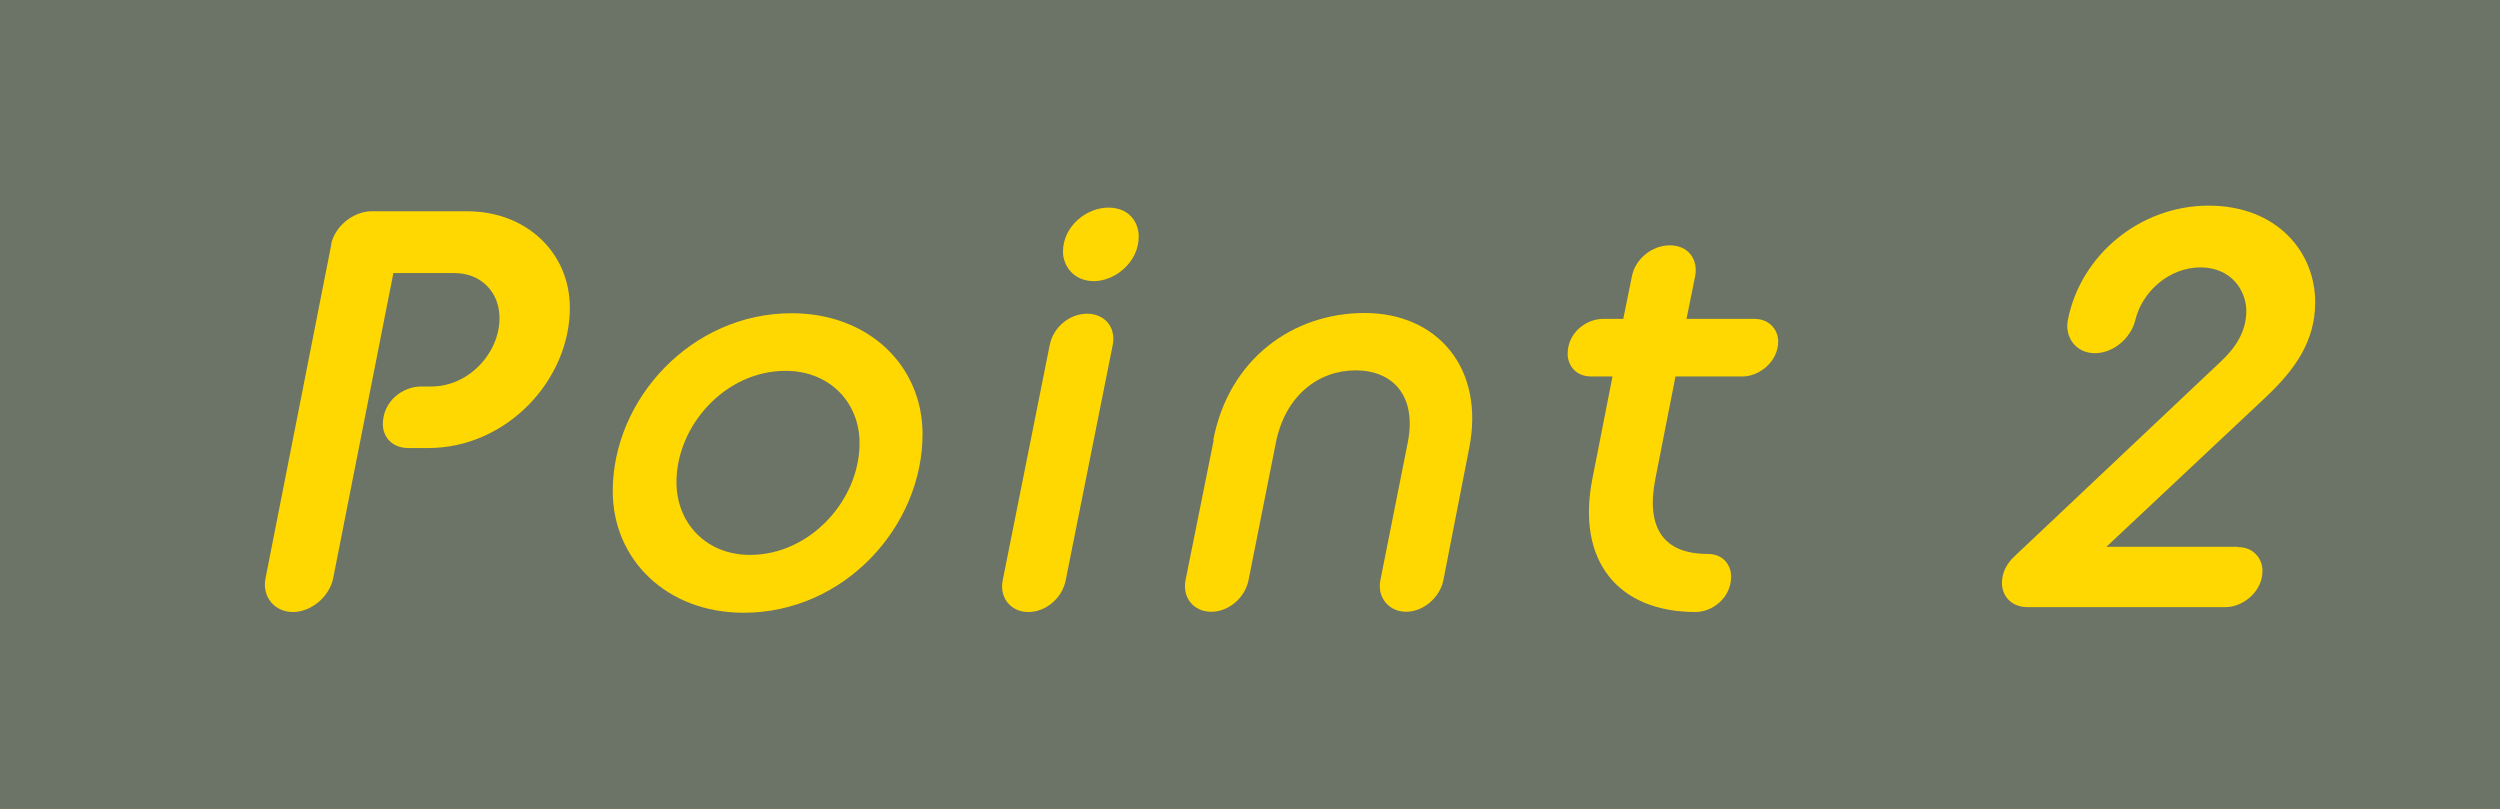 <svg width="102" height="33" viewBox="0 0 102 33" fill="none" xmlns="http://www.w3.org/2000/svg">
<path d="M102 0H0V33H102V0Z" fill="#FFD802"/>
<path d="M102 0H0V33H102V0Z" fill="#6B7466"/>
<path d="M102 0H0V33H102V0Z" fill="#6B7466"/>
<path d="M13.51 9.96C13.67 9.22 14.42 8.62 15.17 8.62H19.06C21.47 8.62 23.25 10.3 23.25 12.56C23.25 15.51 20.67 18.28 17.47 18.28H16.67C15.94 18.28 15.62 17.77 15.62 17.31C15.62 16.36 16.44 15.77 17.17 15.77H17.59C19.14 15.77 20.38 14.39 20.38 12.98C20.38 11.92 19.63 11.14 18.53 11.14H16.05L13.59 23.61C13.43 24.35 12.7 24.97 11.95 24.97C11.2 24.97 10.69 24.35 10.83 23.61L13.52 9.96H13.51Z" fill="#FFD802"/>
<path d="M25 20.04C25 16.28 28.21 12.78 32.3 12.78C35.44 12.78 37.64 14.92 37.64 17.71C37.64 21.47 34.46 25 30.34 25C27.2 25 25 22.83 25 20.04ZM35.07 18.08C35.07 16.4 33.83 15.13 32.05 15.13C29.59 15.13 27.6 17.37 27.6 19.67C27.6 21.35 28.82 22.64 30.6 22.64C33.06 22.64 35.07 20.4 35.07 18.08Z" fill="#FFD802"/>
<path d="M42.83 14.07C42.97 13.36 43.63 12.8 44.35 12.8C45.07 12.8 45.54 13.35 45.4 14.07L43.48 23.68C43.34 24.39 42.68 24.97 41.96 24.97C41.24 24.97 40.77 24.39 40.91 23.68L42.83 14.07ZM43.37 10.27C43.37 9.21 44.35 8.47 45.22 8.47C46.09 8.47 46.46 9.09 46.46 9.65C46.46 10.71 45.48 11.47 44.63 11.47C43.78 11.47 43.37 10.82 43.37 10.27Z" fill="#FFD802"/>
<path d="M49.5 17.96C50.13 14.66 52.73 12.77 55.68 12.77C58.63 12.77 60.6 15.01 59.94 18.3L58.89 23.67C58.75 24.38 58.07 24.96 57.37 24.96C56.67 24.96 56.18 24.38 56.32 23.67L57.44 18.04C57.81 16.13 56.81 15.11 55.31 15.11C53.81 15.11 52.45 16.12 52.06 18.04L50.94 23.67C50.8 24.38 50.14 24.96 49.42 24.96C48.7 24.96 48.23 24.38 48.37 23.67L49.52 17.95L49.5 17.96Z" fill="#FFD802"/>
<path d="M65.79 15.36H64.92C64.27 15.36 63.96 14.88 63.96 14.44C63.96 13.56 64.73 13.01 65.41 13.01H66.23L66.58 11.28C66.72 10.56 67.4 10.01 68.13 10.01C68.86 10.01 69.3 10.56 69.16 11.28L68.81 13.01H71.57C72.23 13.01 72.55 13.49 72.55 13.93C72.55 14.78 71.75 15.36 71.1 15.36H68.36L67.54 19.53C67.14 21.56 67.89 22.6 69.67 22.6C70.33 22.6 70.63 23.08 70.63 23.52C70.63 24.4 69.86 24.97 69.18 24.97C66 24.97 64.31 22.87 64.97 19.53L65.79 15.36Z" fill="#FFD802"/>
<path d="M91.3 22.32C91.98 22.32 92.31 22.83 92.31 23.29C92.31 24.14 91.51 24.77 90.81 24.77H82.71C82.1 24.77 81.68 24.35 81.68 23.78C81.68 23.34 81.89 22.97 82.22 22.67L90.62 14.74C91.21 14.19 91.65 13.52 91.65 12.69C91.65 11.86 91.04 10.91 89.78 10.91C88.52 10.91 87.39 11.88 87.11 13.1C86.92 13.81 86.22 14.41 85.47 14.41C84.72 14.41 84.23 13.79 84.37 13.05C84.89 10.4 87.32 8.39 90.11 8.39C92.9 8.39 94.46 10.28 94.46 12.33C94.46 13.92 93.64 15.07 92.47 16.18L85.94 22.31H91.3V22.32Z" fill="#FFD802"/>
</svg>
